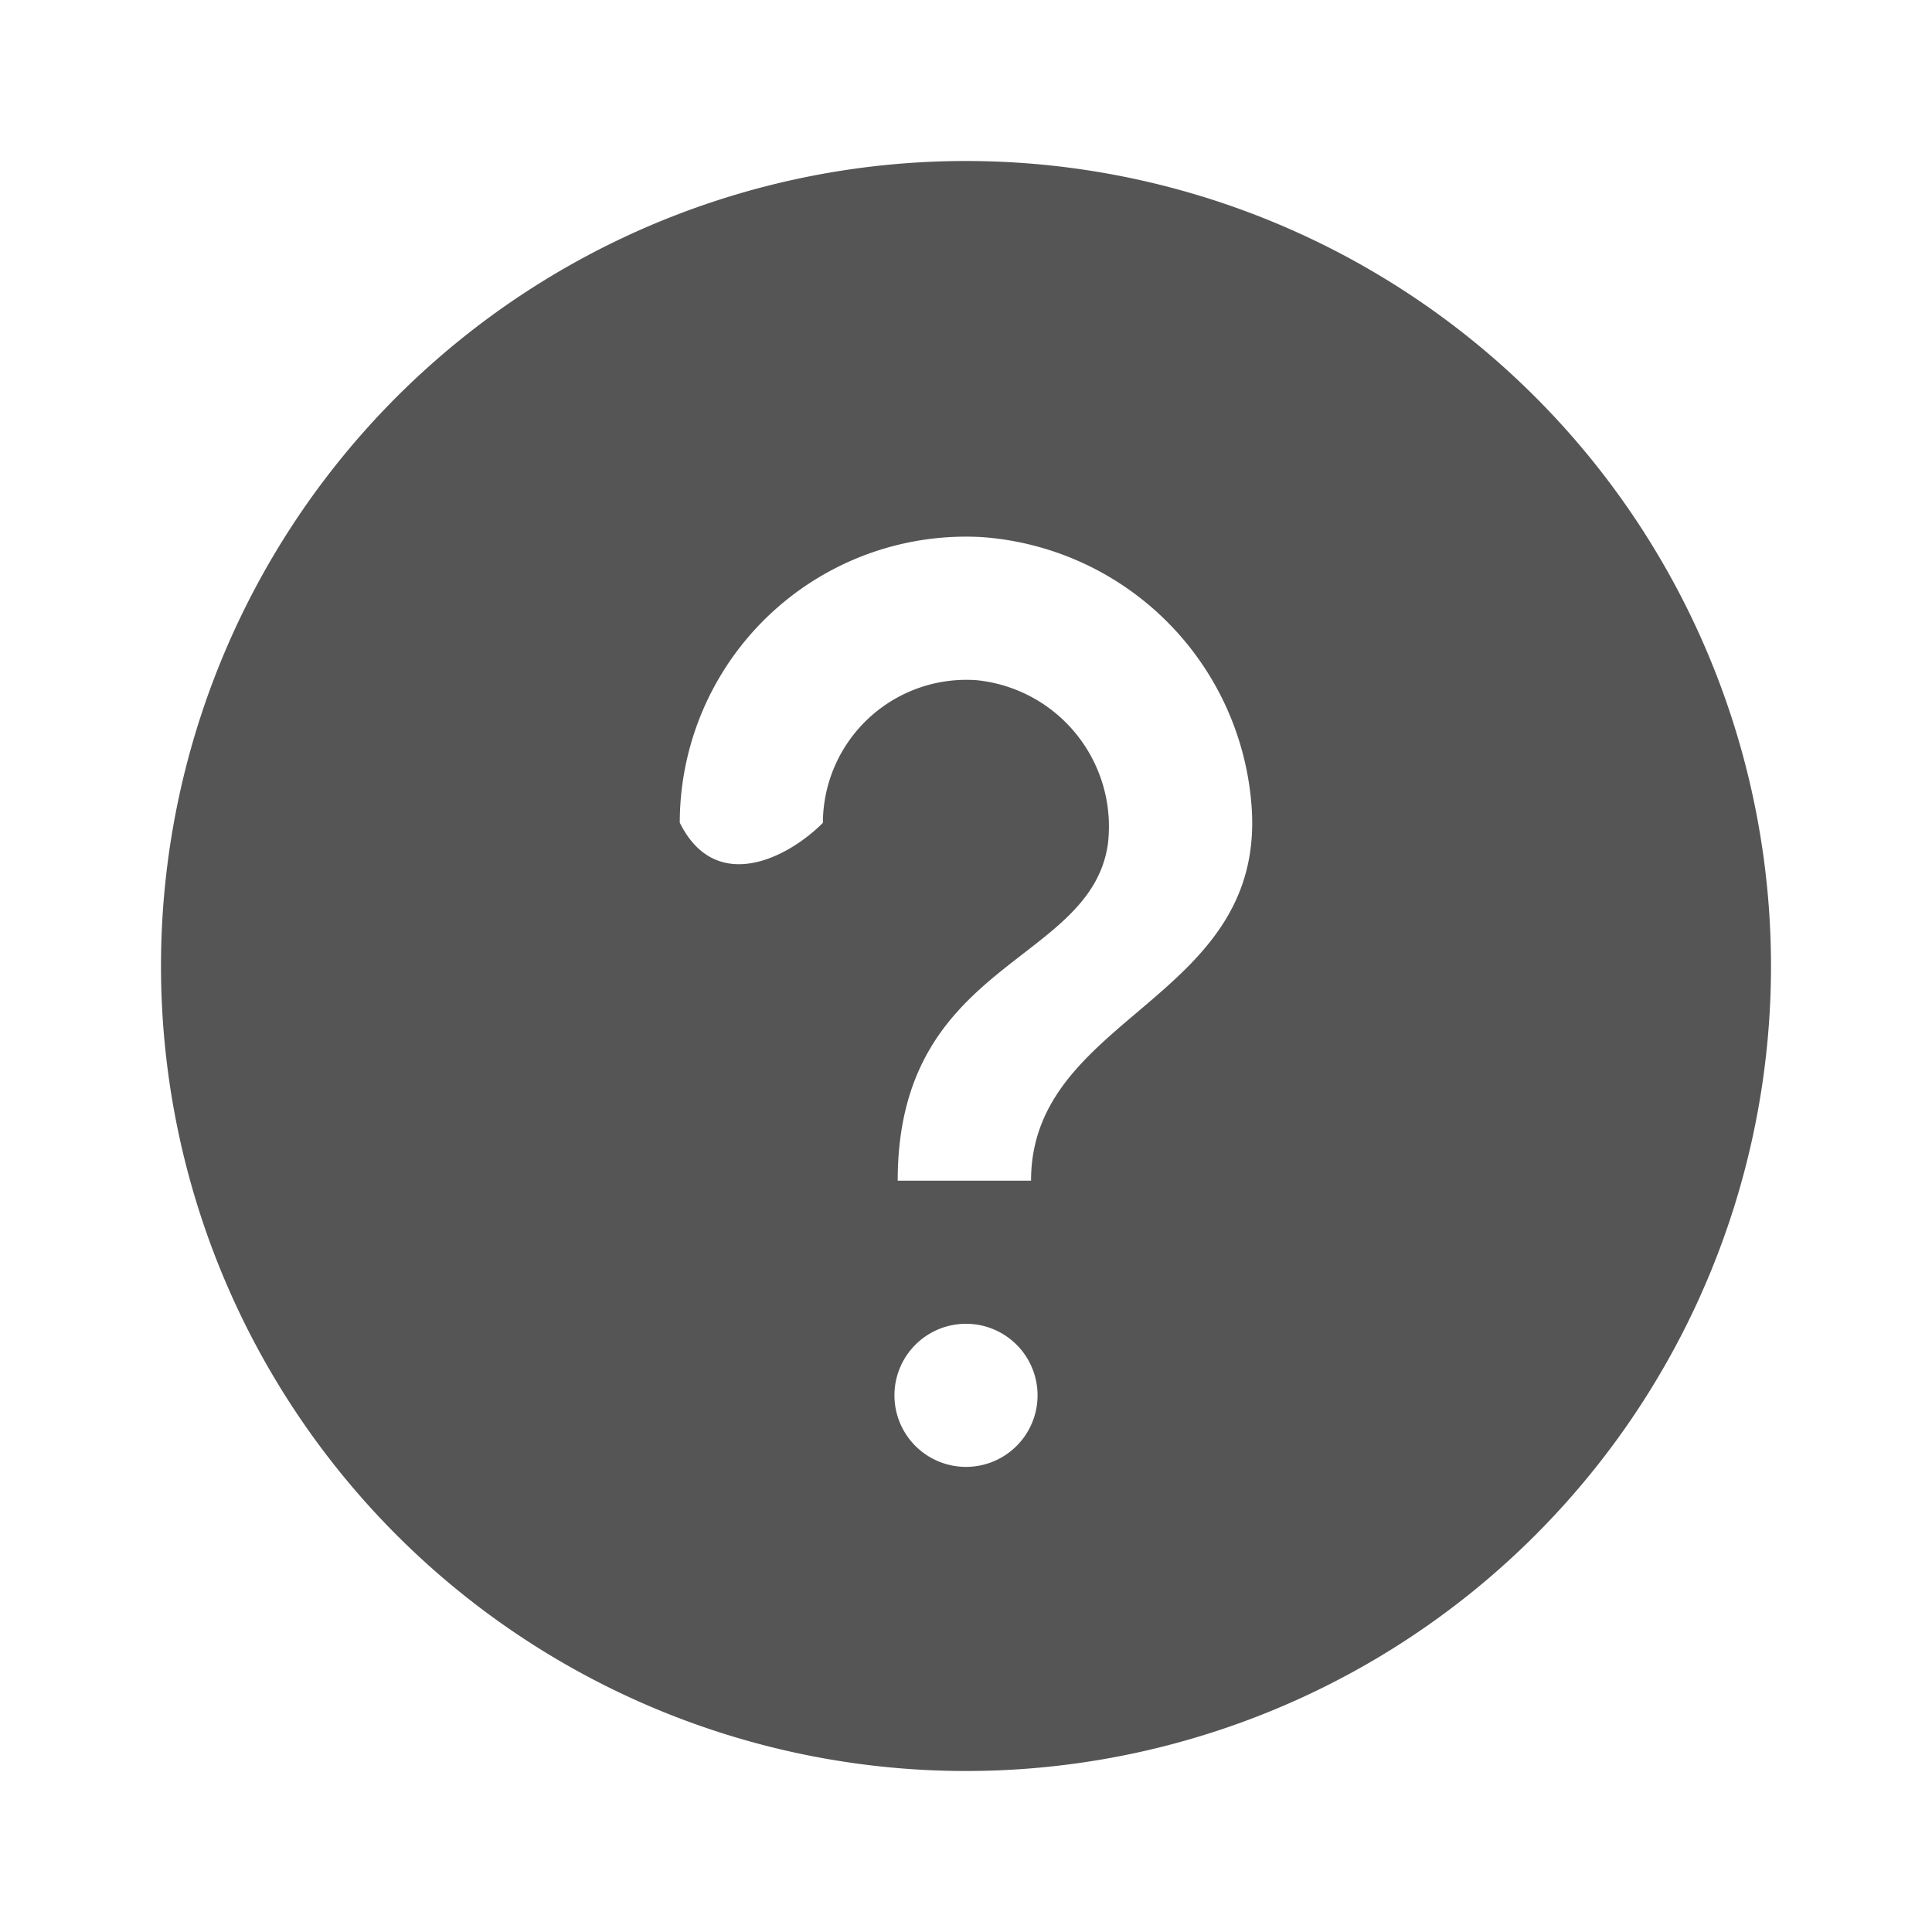 <svg xmlns="http://www.w3.org/2000/svg" width="54" height="54" viewBox="0 0 54 54">
  <defs>
    <style>
      .cls-1 {
        fill: #555;
      }
    </style>
  </defs>
  <title>icon_question</title>
  <g id="オブジェクト">
    <path class="cls-1" d="M27,4.5A22.5,22.5,0,1,0,49.5,27,22.508,22.508,0,0,0,27,4.5ZM27,41a2,2,0,1,1,2-2A2,2,0,0,1,27,41Zm1.818-8L28.818,33H25.091l-0-0c0-6.153,5.374-6.033,5.873-9.395a4.11,4.11,0,0,0-3.664-4.593A4.01,4.01,0,0,0,23,23l-.001 0C22,24,20,25,19.004,23.002L19,23,19,23A7.998,7.998,0,0,1,27.443,15.012a8.142,8.142,0,0,1,7.532,7.434C35.452,27.969,28.818,28.339,28.818,33Z"/>
  </g>
</svg>
